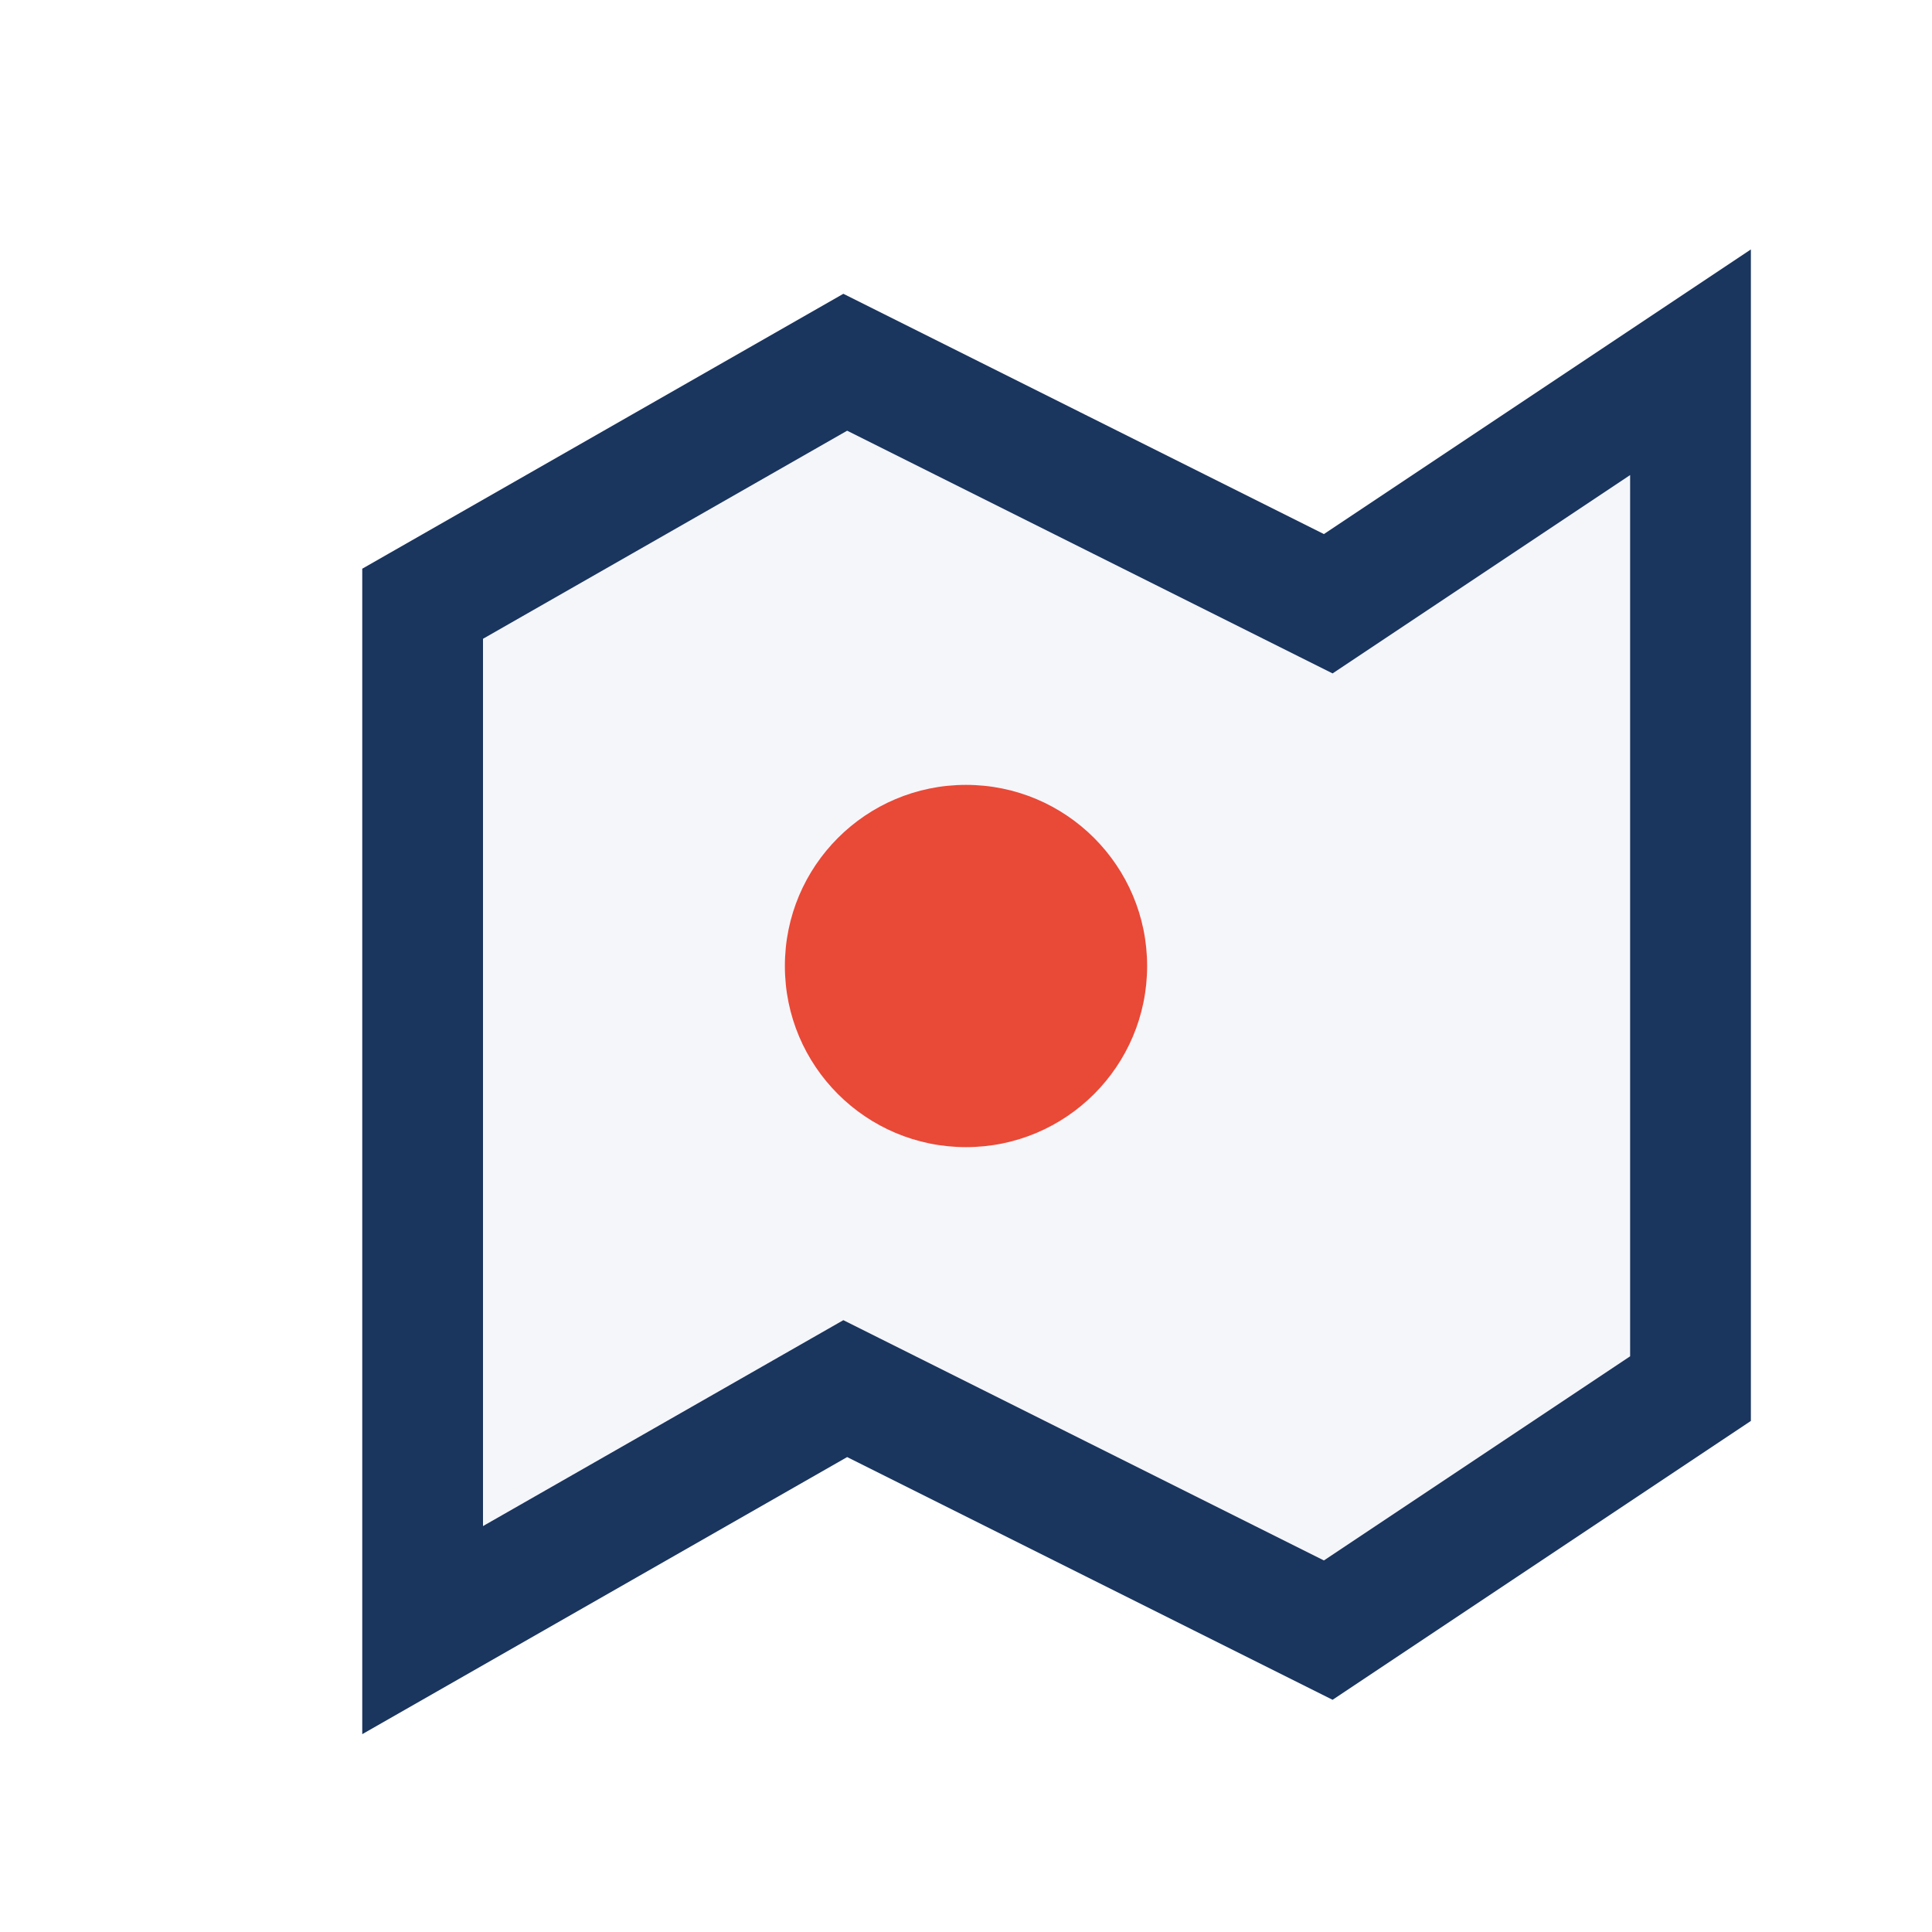 <?xml version="1.0" encoding="UTF-8"?>
<svg xmlns="http://www.w3.org/2000/svg" width="32" height="32" viewBox="0 0 32 32"><path d="M7 27l7-4 8 4 6-4V6l-6 4-8-4-7 4v17z" fill="#F5F6FA" stroke="#1A355E" stroke-width="2"/><circle cx="16" cy="16" r="3" fill="#E94937"/></svg>